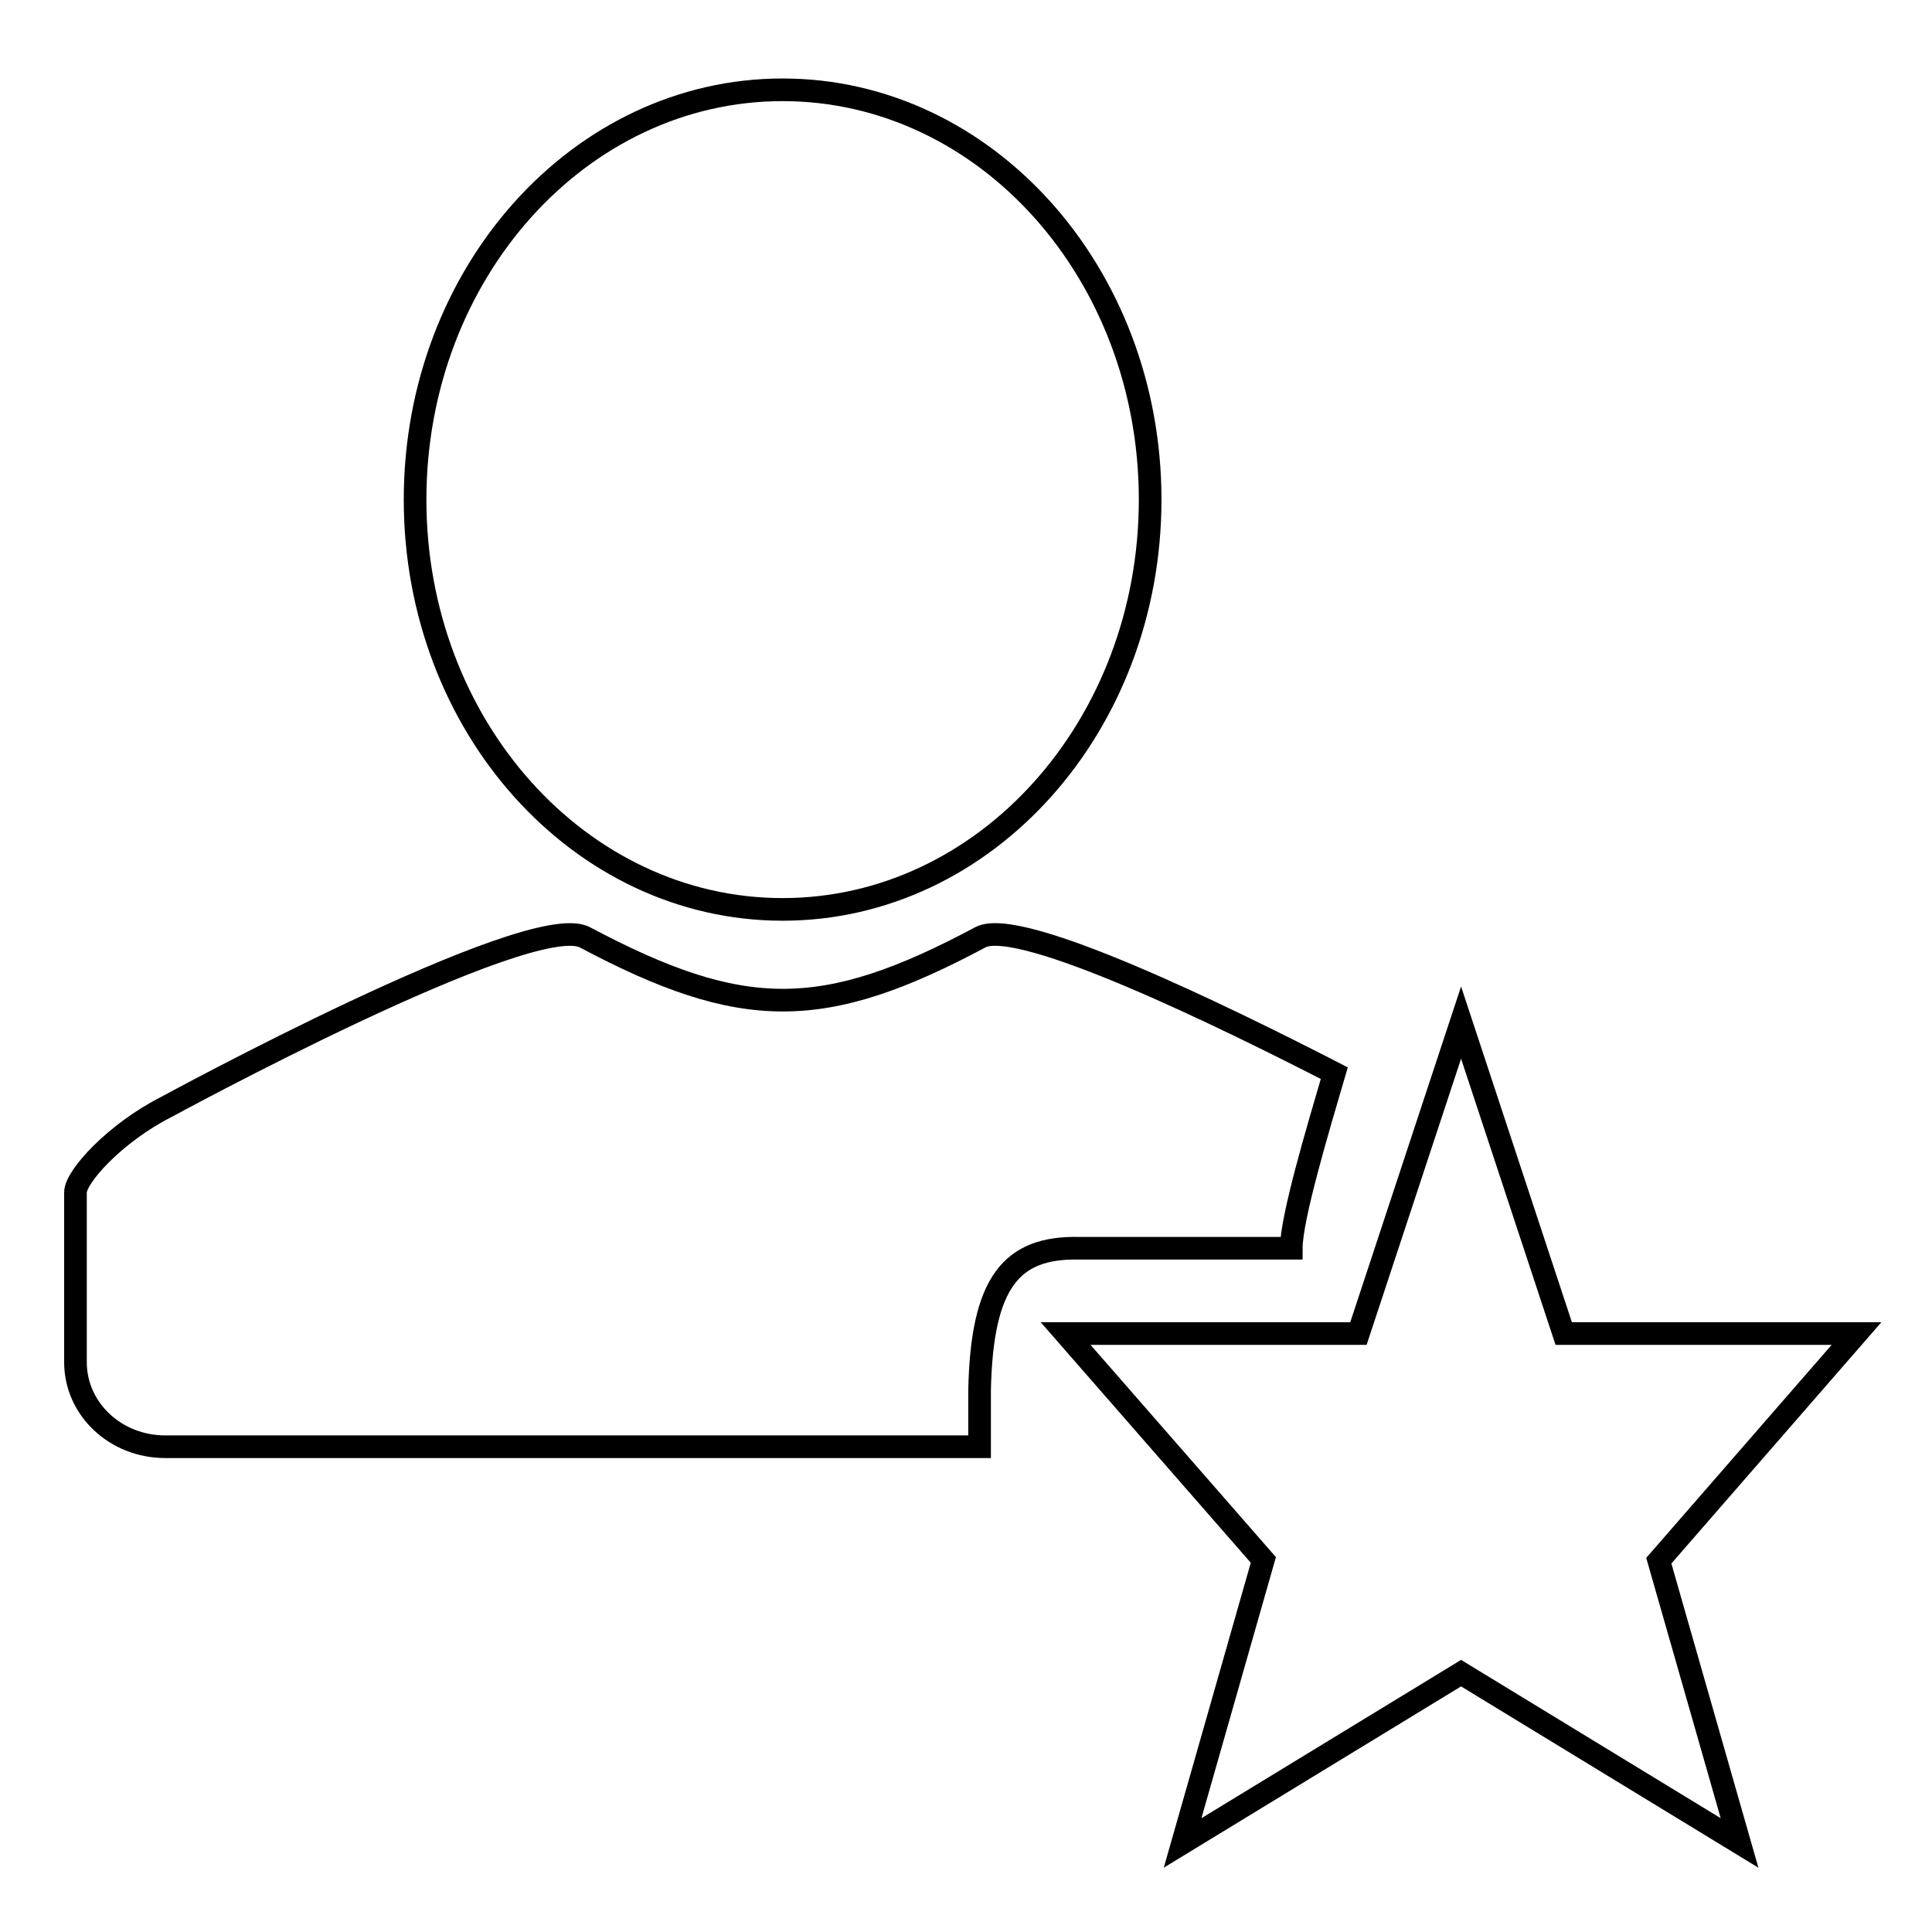 <?xml version="1.0" encoding="utf-8"?>
<!-- Svg Vector Icons : http://www.onlinewebfonts.com/icon -->
<!DOCTYPE svg PUBLIC "-//W3C//DTD SVG 1.1//EN" "http://www.w3.org/Graphics/SVG/1.1/DTD/svg11.dtd">
<svg version="1.1" xmlns="http://www.w3.org/2000/svg" xmlns:xlink="http://www.w3.org/1999/xlink" x="0px" y="0px" viewBox="0 0 256 256" enable-background="new 0 0 256 256" xml:space="preserve">
<g><g><path stroke-width="3" fill-opacity="0" stroke="#000000"  d="M143,165.4h28.1c0-4,3.5-15.7,5.7-23.2c-14.2-7.3-41.7-20.8-46.9-18c-20.8,11.1-31.5,11.1-52.4,0c-7.2-3.8-55.5,22.5-55.5,22.5C15.3,150.1,10,155.9,10,158v22.5c0,6.2,5.3,11.2,11.9,11.2h107.9c0-2.3,0-4.8,0-7.5C130.1,169.9,134,165.2,143,165.4z M103.7,120.5c26.9,0,48.7-24.3,48.7-54.3c0-30-21.8-54.3-48.7-54.3C76.8,11.9,55,36.2,55,66.2C55,96.2,76.8,120.5,103.7,120.5z M246,176.7h-38.8l-13.6-41.2l-13.6,41.2h-38.8l26.2,30l-10.7,37.5l36.9-22.5l36.9,22.5l-10.7-37.4L246,176.7z"/></g></g>
</svg>